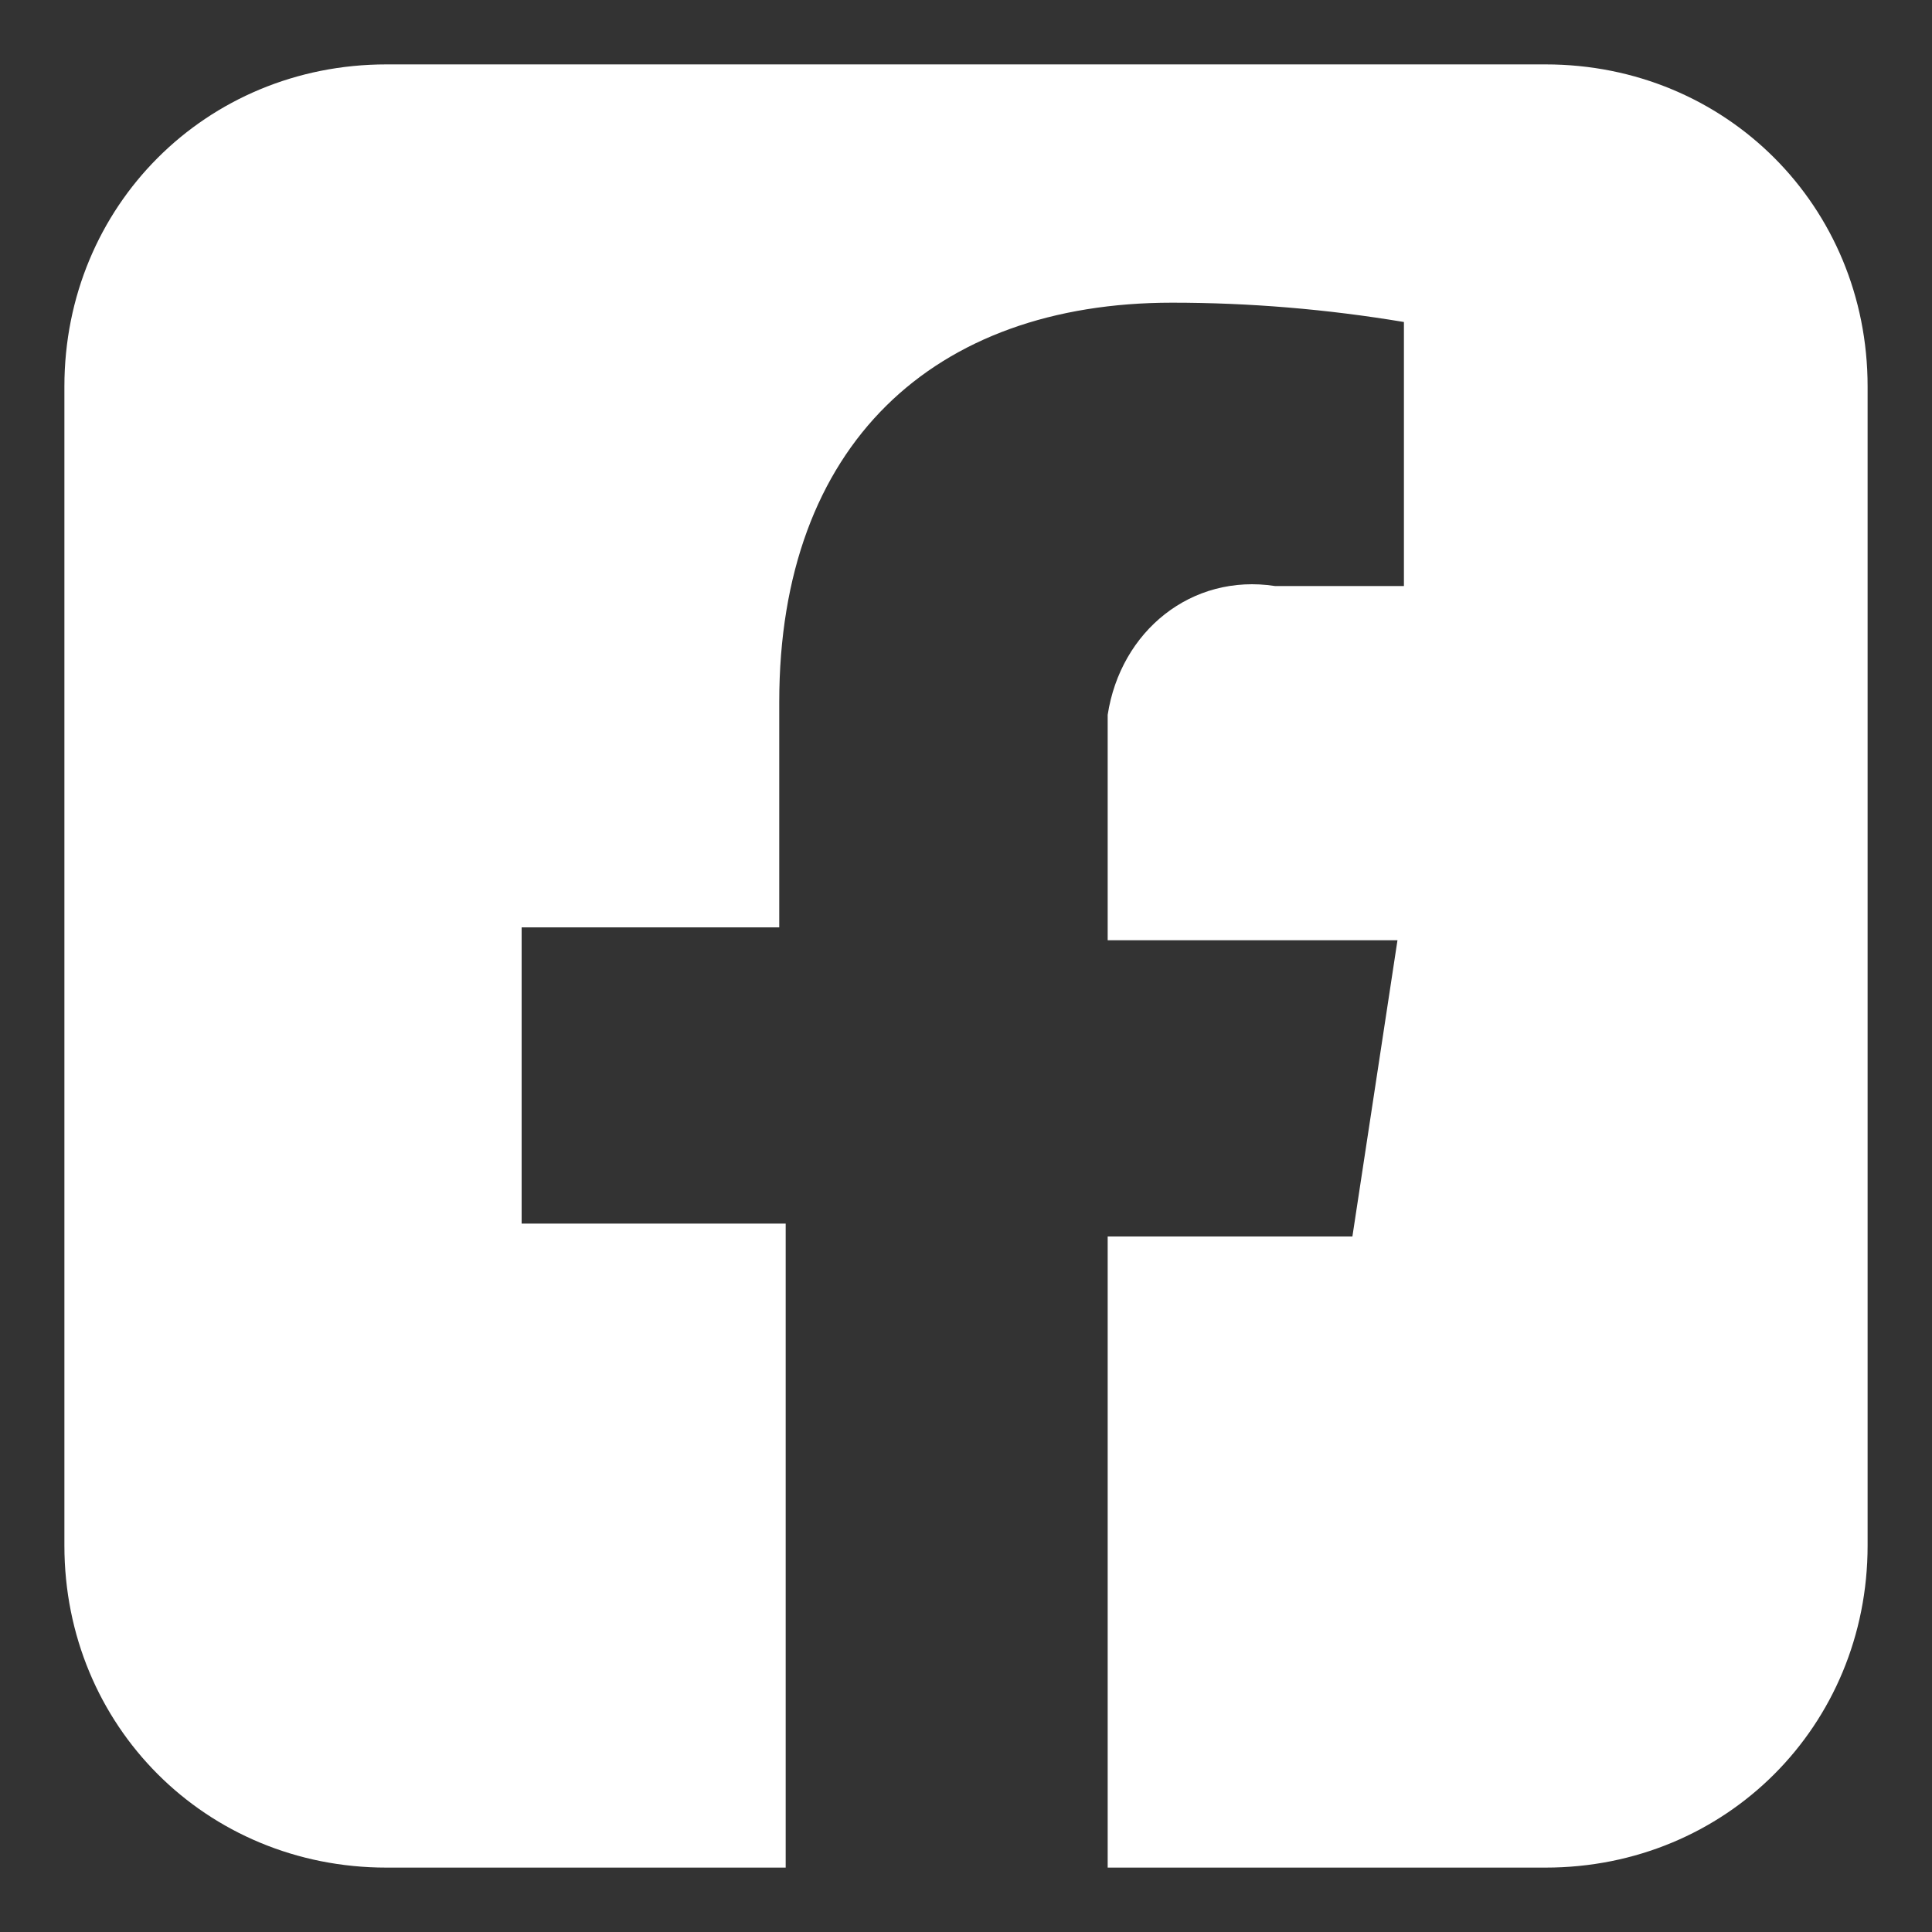 <?xml version="1.0" encoding="utf-8"?>
<!-- Generator: Adobe Illustrator 27.8.1, SVG Export Plug-In . SVG Version: 6.00 Build 0)  -->
<svg version="1.1" id="Layer_1" xmlns="http://www.w3.org/2000/svg" xmlns:xlink="http://www.w3.org/1999/xlink" x="0px" y="0px"
	 viewBox="0 0 30 30" style="enable-background:new 0 0 30 30;" xml:space="preserve">
<rect x="0" y="0" width="30" height="30" fill="#333333" stroke="none"/>
<style type="text/css">
	.st0{fill:#FFFFFF;}
</style>
<path class="st0" d="M29,6v18c0,2.8-2.2,5-5,5h-6.8v-9.8H21l0.7-4.6h-4.5v-3c0-0.2,0-0.3,0-0.5c0.2-1.3,1.3-2.2,2.6-2h2V5
	c-1.2-0.2-2.4-0.3-3.6-0.3c-3.7,0-6.1,2.2-6.1,6.2v3.5H8.1v4.6h4.1V29H6c-2.8,0-5-2.2-5-5V6c0-2.8,2.2-5,5-5h18C26.8,1,29,3.2,29,6z
	"/>
</svg>
